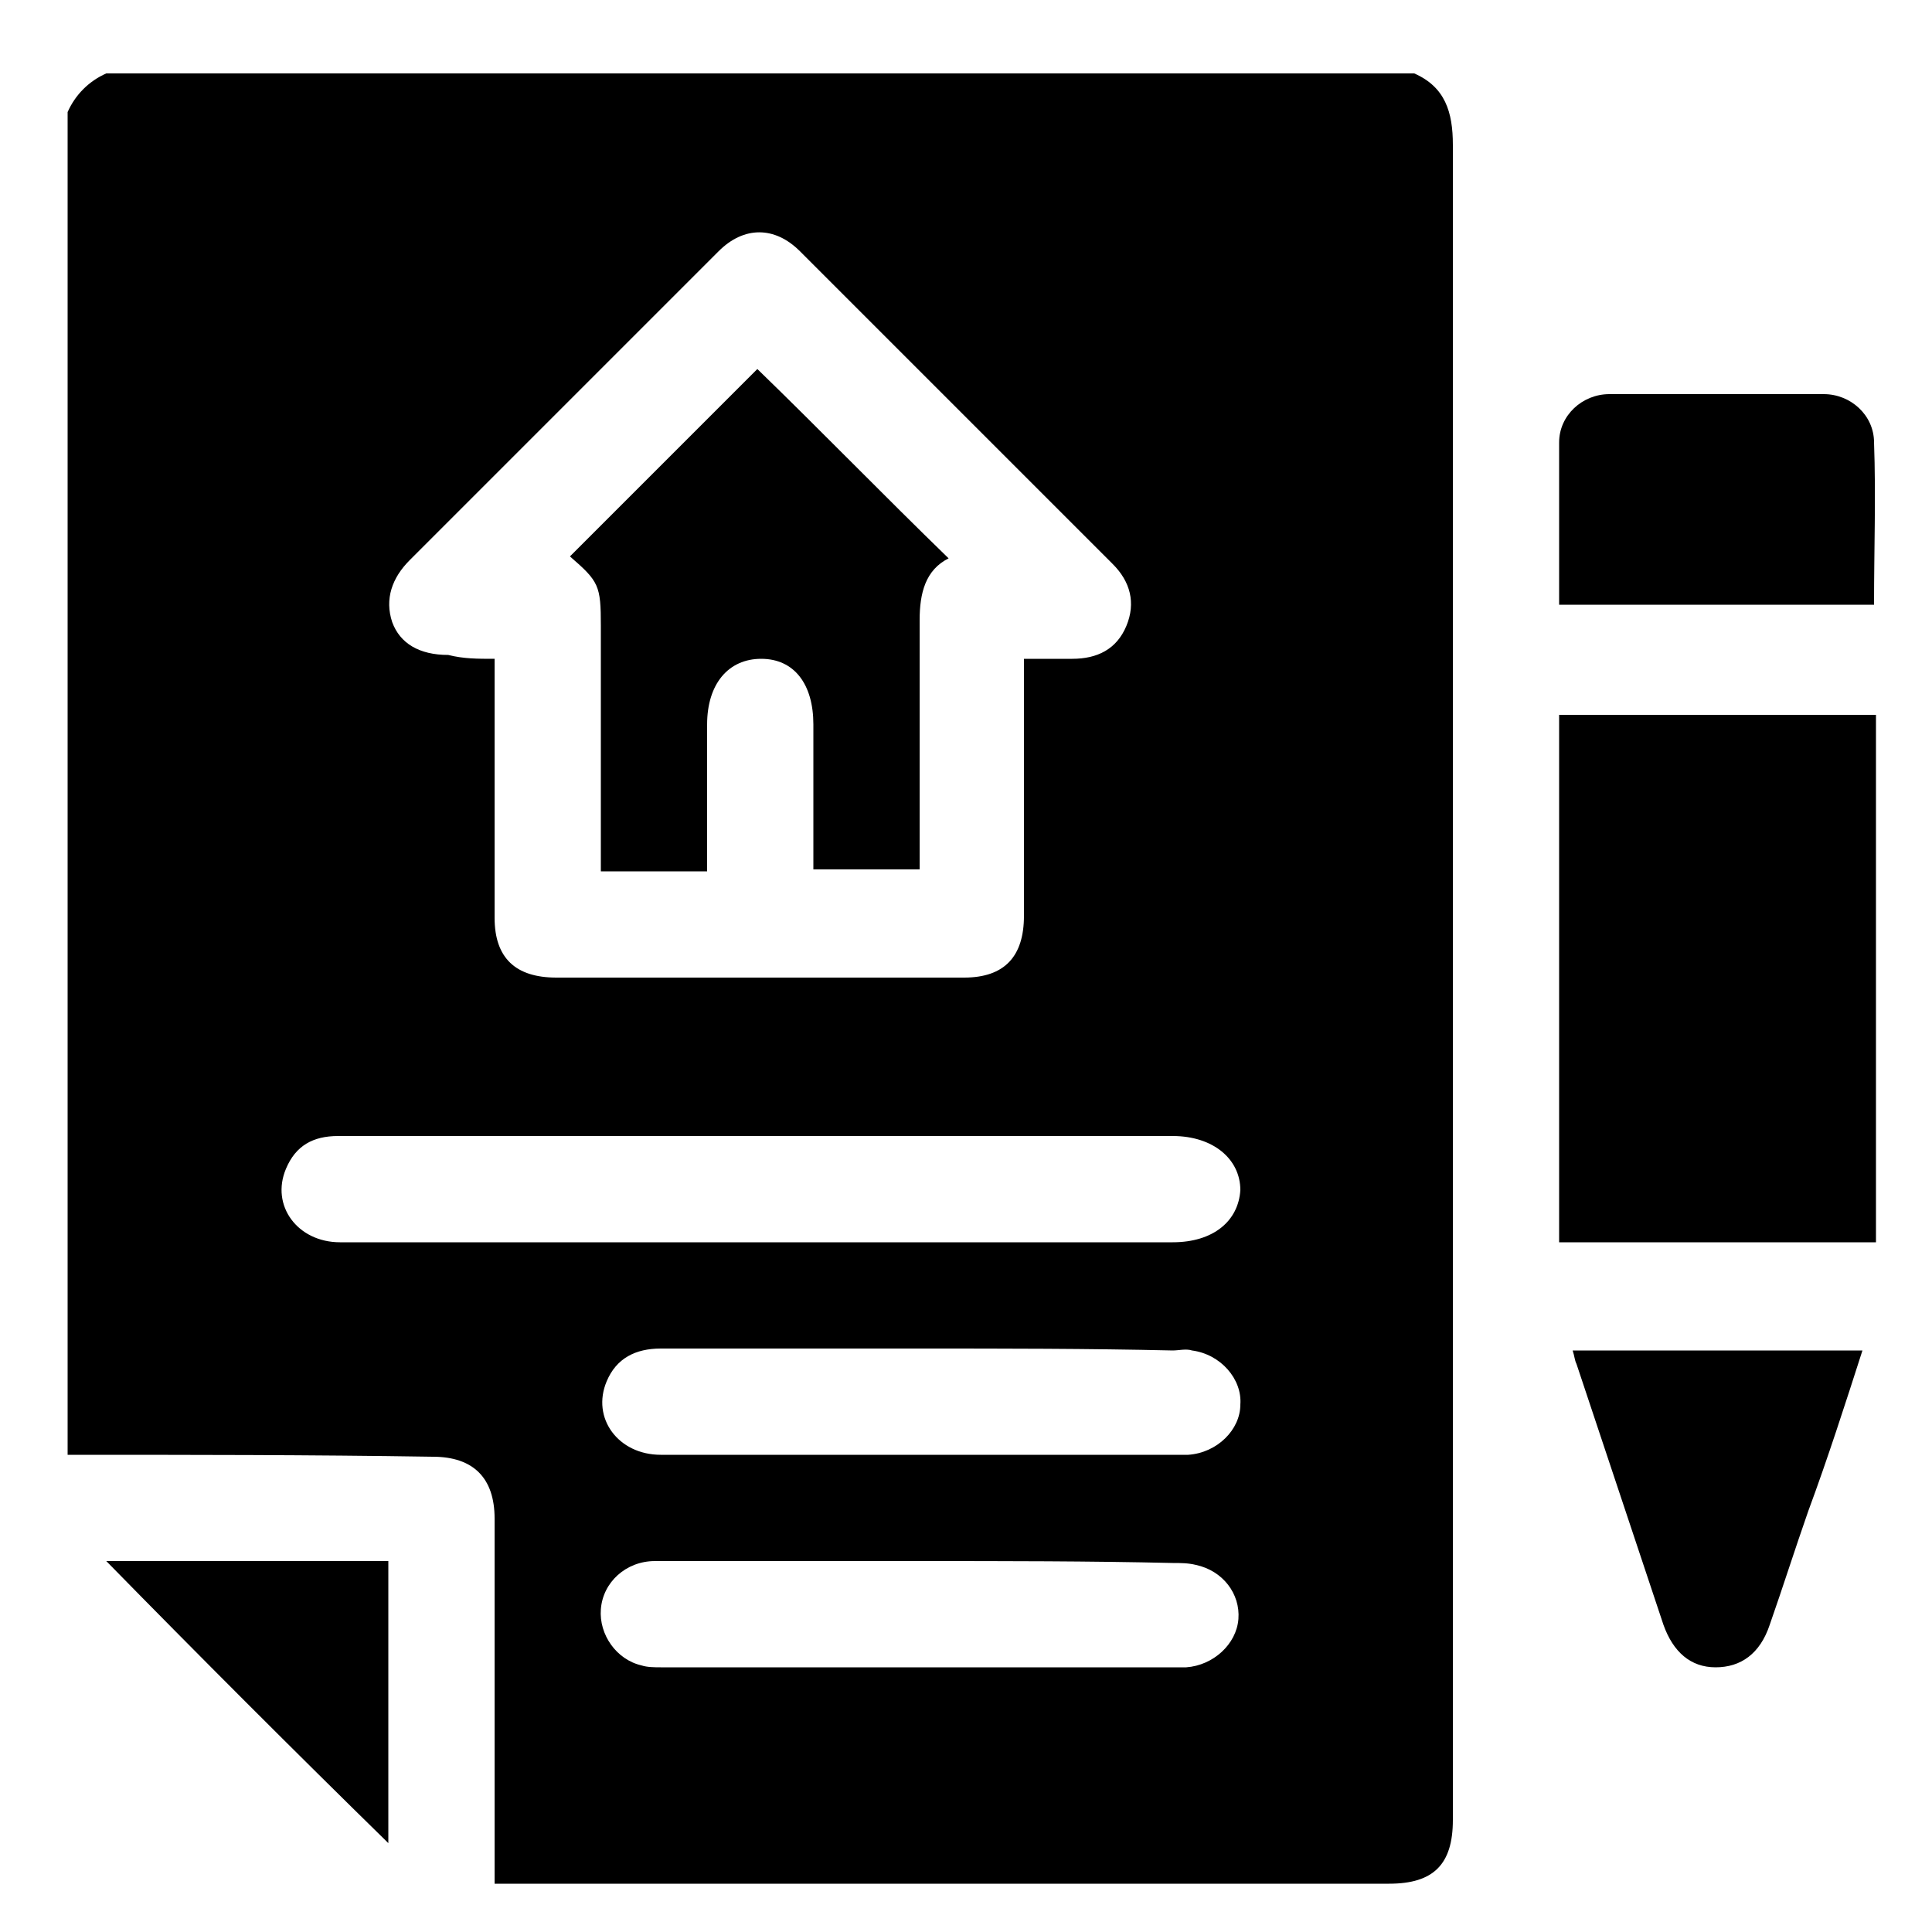 <svg xmlns="http://www.w3.org/2000/svg" xmlns:xlink="http://www.w3.org/1999/xlink" id="Capa_1" x="0px" y="0px" viewBox="0 0 100 100" style="enable-background:new 0 0 100 100;" xml:space="preserve"><g>	<path d="M3.5,75.3c0-23.2,0-46.3,0-69.5c0.4-0.9,1.1-1.6,2-2c22.6,0,45.1,0,67.7,0c1.6,0.7,2,2,2,3.7c0,28.9,0,57.8,0,86.7   c0,2.3-1,3.3-3.3,3.3c-15.1,0-30.2,0-45.3,0c-0.3,0-0.6,0-1,0c0-0.5,0-0.8,0-1.1c0-5.9,0-11.9,0-17.8c0-2.1-1.1-3.2-3.2-3.2   C16.1,75.3,9.8,75.3,3.5,75.3z M25.6,34.1c0,0.4,0,0.7,0,1.1c0,4.1,0,8.2,0,12.3c0,2.1,1.1,3.1,3.2,3.1c7,0,14.1,0,21.1,0   c2.1,0,3.1-1.1,3.1-3.2c0-4.1,0-8.2,0-12.3c0-0.3,0-0.7,0-1c0.9,0,1.7,0,2.5,0c1.3,0,2.3-0.5,2.8-1.7c0.5-1.2,0.2-2.3-0.7-3.2   c-5.4-5.4-10.8-10.8-16.2-16.2c-1.3-1.3-2.9-1.3-4.2,0c-1,1-2,2-3,3c-4.3,4.3-8.7,8.7-13,13c-0.9,0.9-1.3,2-0.9,3.2   c0.4,1.1,1.4,1.7,2.9,1.7C24,34.1,24.7,34.1,25.6,34.1z M39.2,64.3c7.2,0,14.3,0,21.5,0c2.1,0,3.4-1.1,3.5-2.7   c0-1.6-1.4-2.8-3.5-2.8c-11.1,0-22.2,0-33.3,0c-3.3,0-6.6,0-9.9,0c-1.3,0-2.2,0.5-2.7,1.7c-0.8,1.9,0.6,3.8,2.8,3.8   C24.9,64.3,32,64.3,39.2,64.3z M47.6,69.8c-4.5,0-9,0-13.4,0c-1.3,0-2.3,0.5-2.8,1.7c-0.8,1.9,0.6,3.8,2.8,3.8c8.9,0,17.7,0,26.6,0   c0.2,0,0.5,0,0.7,0c1.5-0.1,2.7-1.3,2.7-2.6c0.1-1.3-1-2.6-2.5-2.8c-0.3-0.1-0.7,0-1,0C56.3,69.8,52,69.8,47.6,69.8z M47.6,80.8   c-1.3,0-2.6,0-3.8,0c-3.3,0-6.6,0-9.9,0c-1.5,0-2.7,1.1-2.8,2.5c-0.1,1.3,0.8,2.6,2.1,2.9c0.3,0.1,0.7,0.1,1,0.1   c8.9,0,17.8,0,26.7,0c0.2,0,0.4,0,0.5,0c1.4-0.1,2.6-1.2,2.7-2.5c0.1-1.3-0.8-2.5-2.2-2.8c-0.4-0.1-0.8-0.1-1.2-0.1   C56.4,80.8,52,80.8,47.6,80.8z"></path>	<path d="M97.1,37c0,9.1,0,18.2,0,27.3c-5.5,0-10.9,0-16.4,0c0-9.1,0-18.2,0-27.3C86.2,37,91.6,37,97.1,37z"></path>	<path d="M80.7,31.3c0-2.8,0-5.6,0-8.4c0-1.4,1.2-2.5,2.6-2.5c3.7,0,7.4,0,11.1,0c1.4,0,2.6,1.1,2.6,2.5c0.1,2.8,0,5.5,0,8.4   C91.7,31.3,86.2,31.3,80.7,31.3z"></path>	<path d="M96.4,69.9c-0.9,2.8-1.8,5.6-2.8,8.3c-0.7,2-1.3,3.9-2,5.9c-0.5,1.5-1.5,2.2-2.8,2.2c-1.3,0-2.2-0.8-2.7-2.2   c-1.5-4.5-3-9-4.5-13.5c-0.1-0.2-0.1-0.4-0.2-0.7C86.4,69.9,91.3,69.9,96.4,69.9z"></path>	<path d="M5.5,80.8c4.8,0,9.6,0,14.6,0c0,4.9,0,9.8,0,14.6C15.2,90.6,10.3,85.7,5.5,80.8z"></path>	<path d="M49.1,28.9c-1.2,0.6-1.5,1.8-1.5,3.2c0,4,0,7.9,0,11.9c0,0.3,0,0.7,0,1c-1.8,0-3.6,0-5.5,0c0-0.3,0-0.6,0-0.8   c0-2.2,0-4.5,0-6.7c0-2.1-1-3.4-2.7-3.4c-1.7,0-2.8,1.3-2.8,3.4c0,2.5,0,5,0,7.6c-1.8,0-3.6,0-5.5,0c0-0.3,0-0.7,0-1   c0-3.9,0-7.8,0-11.7c0-2.1-0.1-2.3-1.6-3.6c3.3-3.3,6.5-6.5,9.7-9.7C42.5,22.3,45.7,25.6,49.1,28.9z"></path></g></svg>